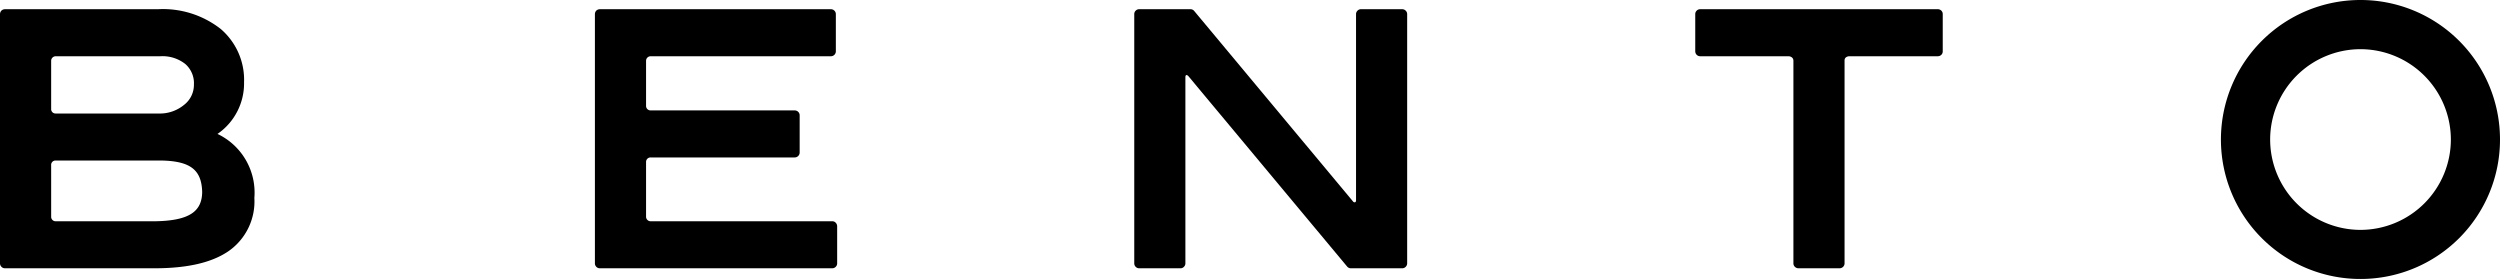 <svg xmlns="http://www.w3.org/2000/svg" width="247.043" height="27.567" viewBox="0 0 247.043 27.567"><g id="レイヤー_2" data-name="レイヤー 2"><g id="レイヤー_1-2" data-name="レイヤー 1"><g id="bento_logo"><path d="M21.492,13.234A6.058,6.058,0,0,0,24.117,8.136a6.61,6.61,0,0,0-2.31-5.276A9.258,9.258,0,0,0,15.602.911H.489a.505.505,0,0,0-.345.136A.506.506,0,0,0,0,1.396V26.026a.486.486,0,0,0,.145.34.476.476,0,0,0,.345.145H15.332c3.16-.009,5.583-.545,7.264-1.702a5.984,5.984,0,0,0,2.54-5.251A6.422,6.422,0,0,0,21.492,13.234ZM5.055,16.332a.426.426,0,0,1,.455-.468H16.011c2.864.068,3.913.97,3.968,3.115-.025,1.915-1.266,2.825-4.613,2.885H5.524a.437.437,0,0,1-.468-.451Zm13.141-5.975a3.749,3.749,0,0,1-2.528.859H5.506a.431.431,0,0,1-.451-.459V6.009a.452.452,0,0,1,.455-.451h10.33a3.633,3.633,0,0,1,2.47.766,2.516,2.516,0,0,1,.853,2.034A2.5,2.5,0,0,1,18.196,10.358Z"/><path d="M82.582,22.009a.448.448,0,0,0-.345-.145H64.31a.449.449,0,0,1-.468-.46V16.017a.443.443,0,0,1,.455-.46H78.535a.486.486,0,0,0,.485-.485V11.396a.467.467,0,0,0-.14-.34.486.486,0,0,0-.345-.145H64.295a.442.442,0,0,1-.453-.451V6.009a.452.452,0,0,1,.455-.451H82.11a.475.475,0,0,0,.345-.145.491.491,0,0,0,.141-.34V1.396a.487.487,0,0,0-.485-.485H59.276a.524.524,0,0,0-.349.136.512.512,0,0,0-.14.349V26.026a.486.486,0,0,0,.489.485h22.962a.487.487,0,0,0,.345-.145.474.474,0,0,0,.143-.34V22.349A.511.511,0,0,0,82.582,22.009Z"/><path d="M138.907,1.055a.475.475,0,0,0-.336-.145h-4.085a.474.474,0,0,0-.343.145.469.469,0,0,0-.143.34V19.805s.007.128-.076.17c-.1.06-.202-.043-.202-.043L118.011,1.089a.466.466,0,0,0-.376-.179h-5.066a.487.487,0,0,0-.345.145.467.467,0,0,0-.14.34v24.622a.487.487,0,0,0,.485.494h4.085a.461.461,0,0,0,.338-.145.482.482,0,0,0,.145-.349V7.626c0-.255.151-.272.319-.077.179.221,15.66,18.784,15.66,18.784a.484.484,0,0,0,.374.179h5.081a.494.494,0,0,0,.481-.494V1.396A.462.462,0,0,0,138.907,1.055Z"/><path d="M191.84,1.055a.494.494,0,0,0-.345-.145H168.005a.481.481,0,0,0-.345.145.476.476,0,0,0-.14.34V5.073a.49.49,0,0,0,.14.34.48.48,0,0,0,.345.145h8.747s.468.017.468.451V26.026a.468.468,0,0,0,.145.34.514.514,0,0,0,.338.145h4.085a.508.508,0,0,0,.343-.145.484.484,0,0,0,.143-.34V5.975c0-.408.459-.417.459-.417h8.762a.494.494,0,0,0,.345-.145.471.471,0,0,0,.136-.34V1.396A.472.472,0,0,0,191.84,1.055Z"/><path d="M219.466,13.788A13.786,13.786,0,0,1,233.26,0h0a13.783,13.783,0,0,1,13.783,13.788h0a13.776,13.776,0,0,1-13.783,13.779h0a13.778,13.778,0,0,1-13.794-13.779Zm13.794,8.928a8.943,8.943,0,0,0,8.928-8.928h0a8.943,8.943,0,0,0-8.928-8.928h0a8.937,8.937,0,0,0-8.93,8.928h0a8.936,8.936,0,0,0,8.93,8.928Z"/></g></g></g></svg>